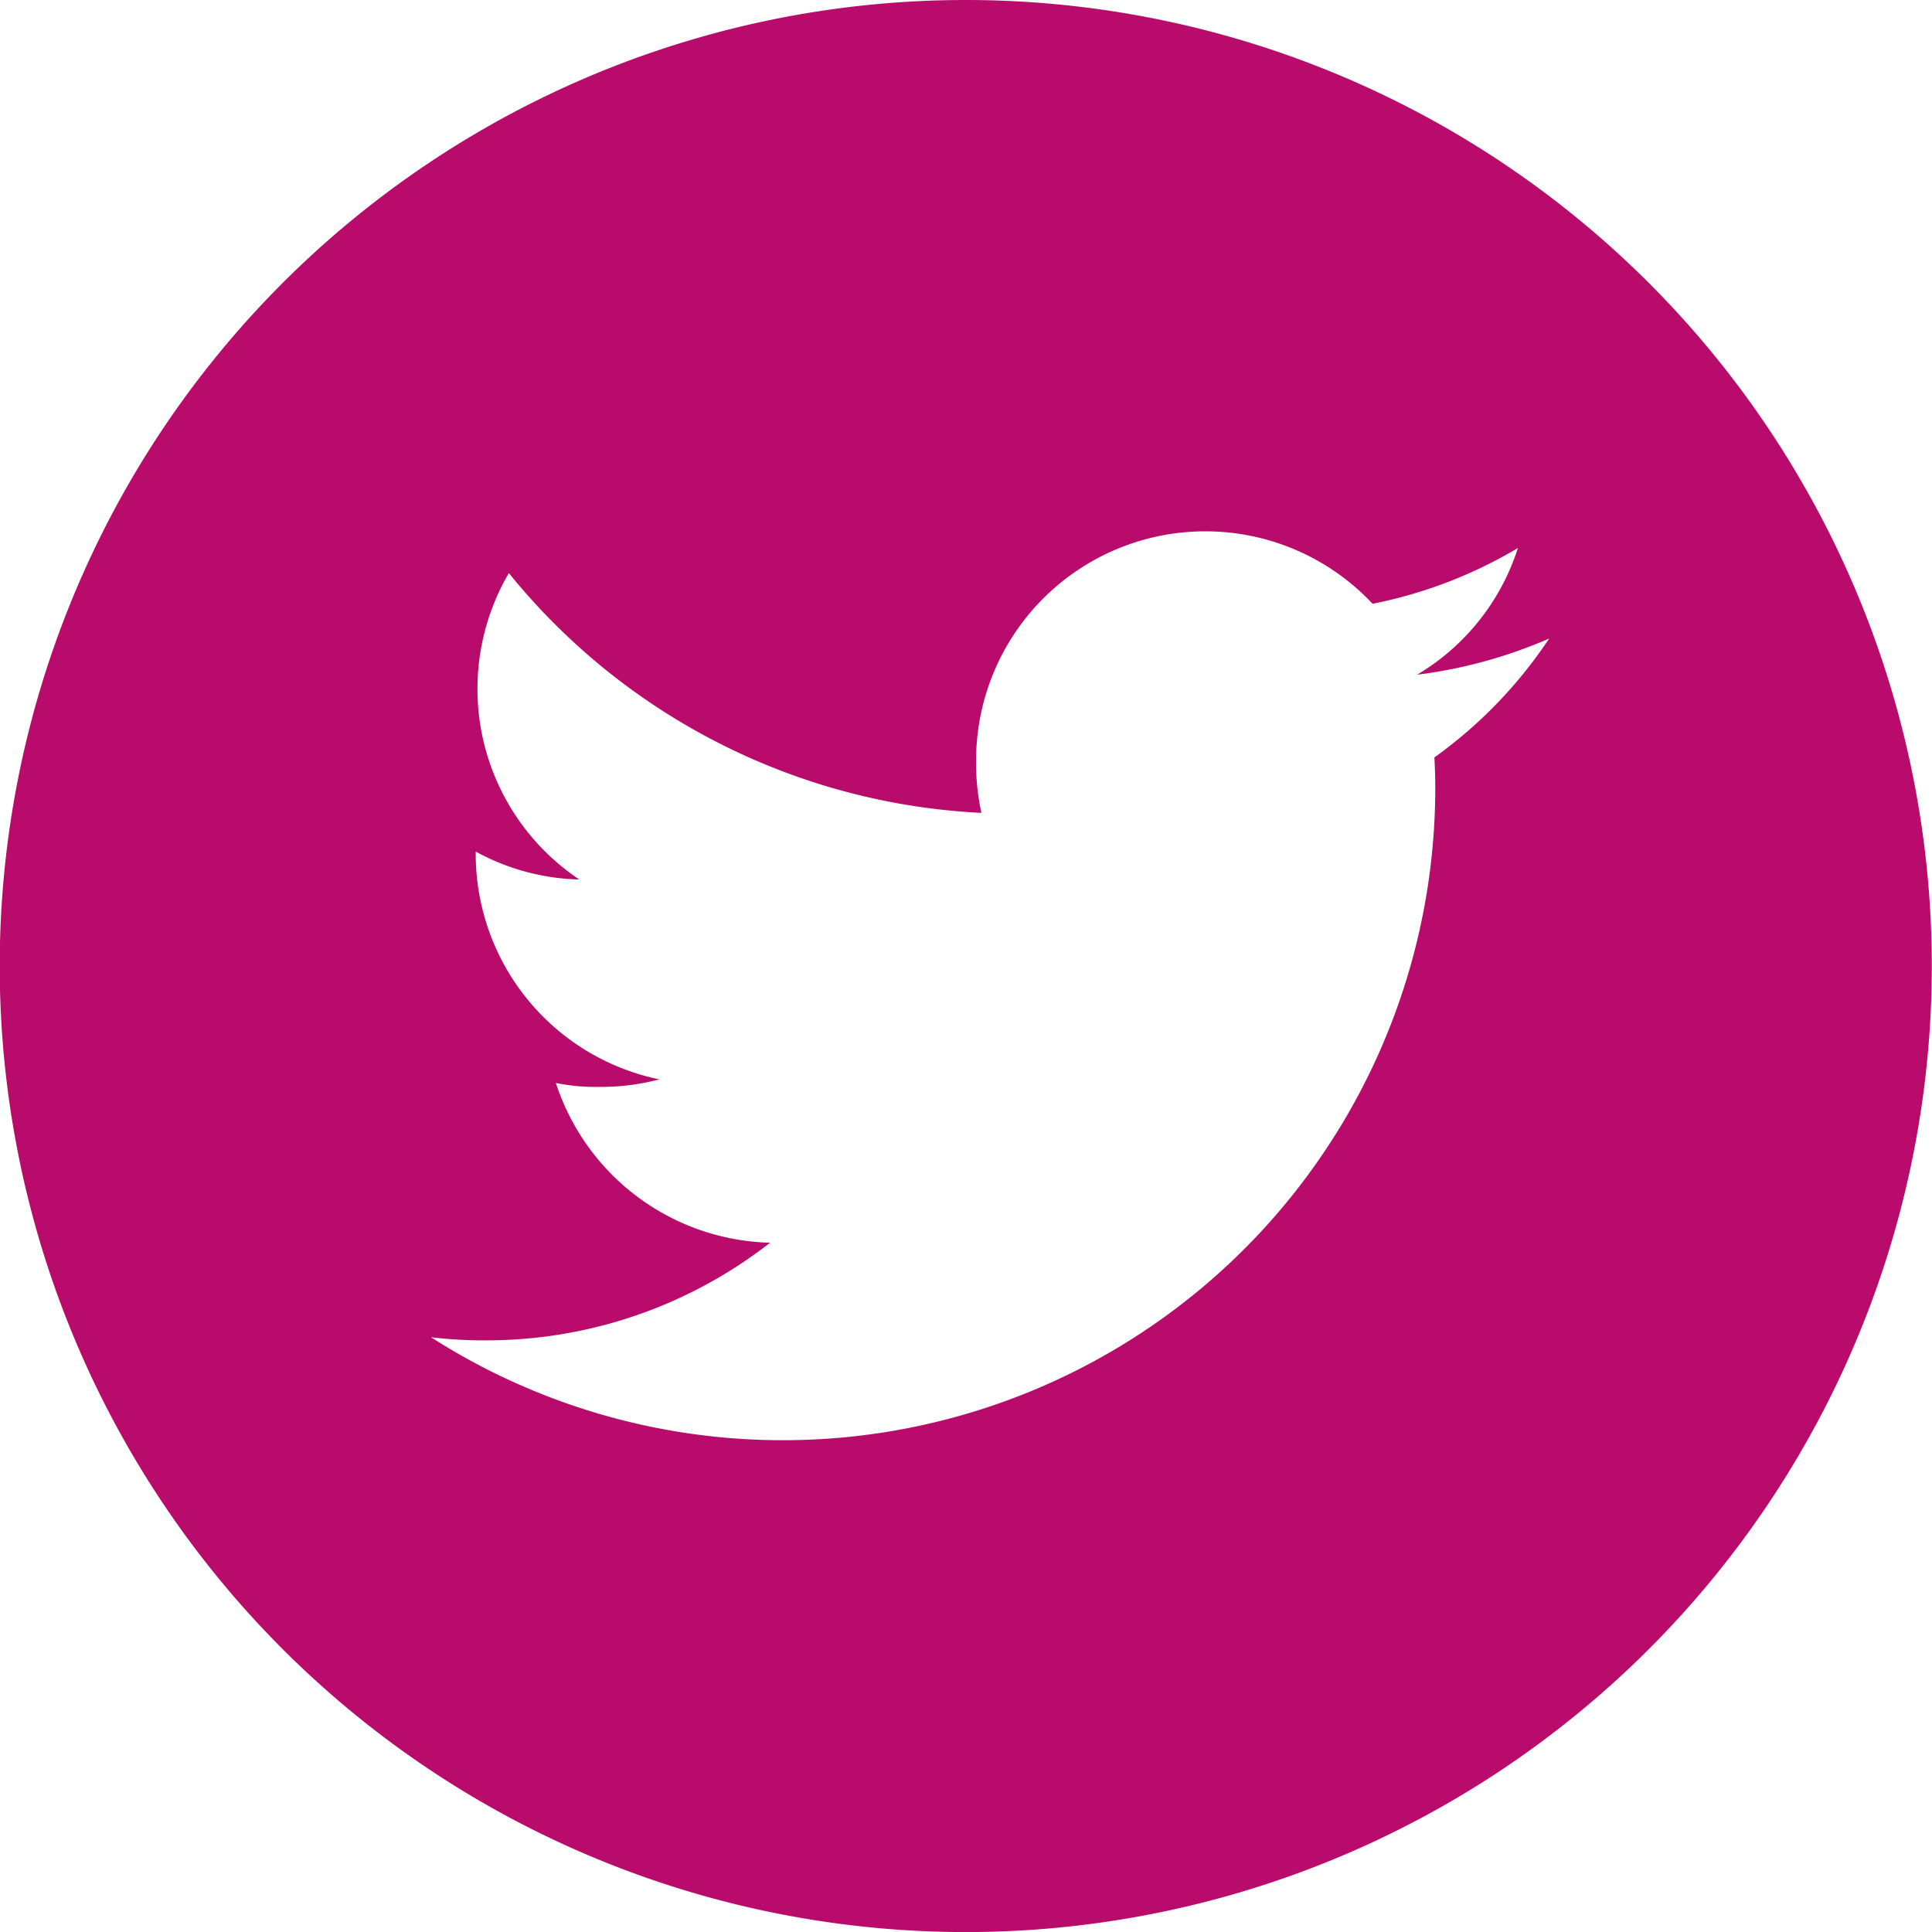 <svg xmlns="http://www.w3.org/2000/svg" width="27.701" height="27.701" viewBox="0 0 27.701 27.701">
  <path id="Twitter" d="M1020.6,1.415a13.851,13.851,0,1,0,13.85,13.851A13.851,13.851,0,0,0,1020.6,1.415m6.719,10.87c.007.139.012.28.012.425a9.355,9.355,0,0,1-14.4,7.878,6.155,6.155,0,0,0,.787.045,6.6,6.6,0,0,0,4.075-1.4,3.318,3.318,0,0,1-3.071-2.29,2.907,2.907,0,0,0,.622.056,3.283,3.283,0,0,0,.862-.108,3.3,3.3,0,0,1-2.633-3.23v-.036a3.245,3.245,0,0,0,1.485.4,3.287,3.287,0,0,1-1.01-4.393,9.3,9.3,0,0,0,6.775,3.438,3.386,3.386,0,0,1-.076-.75,3.287,3.287,0,0,1,5.685-2.248,6.568,6.568,0,0,0,2.084-.8,3.268,3.268,0,0,1-1.446,1.817,6.852,6.852,0,0,0,1.894-.519,6.556,6.556,0,0,1-1.647,1.706" transform="translate(-1006.752 -1.415)" fill="#b90b6c"/>
</svg>
